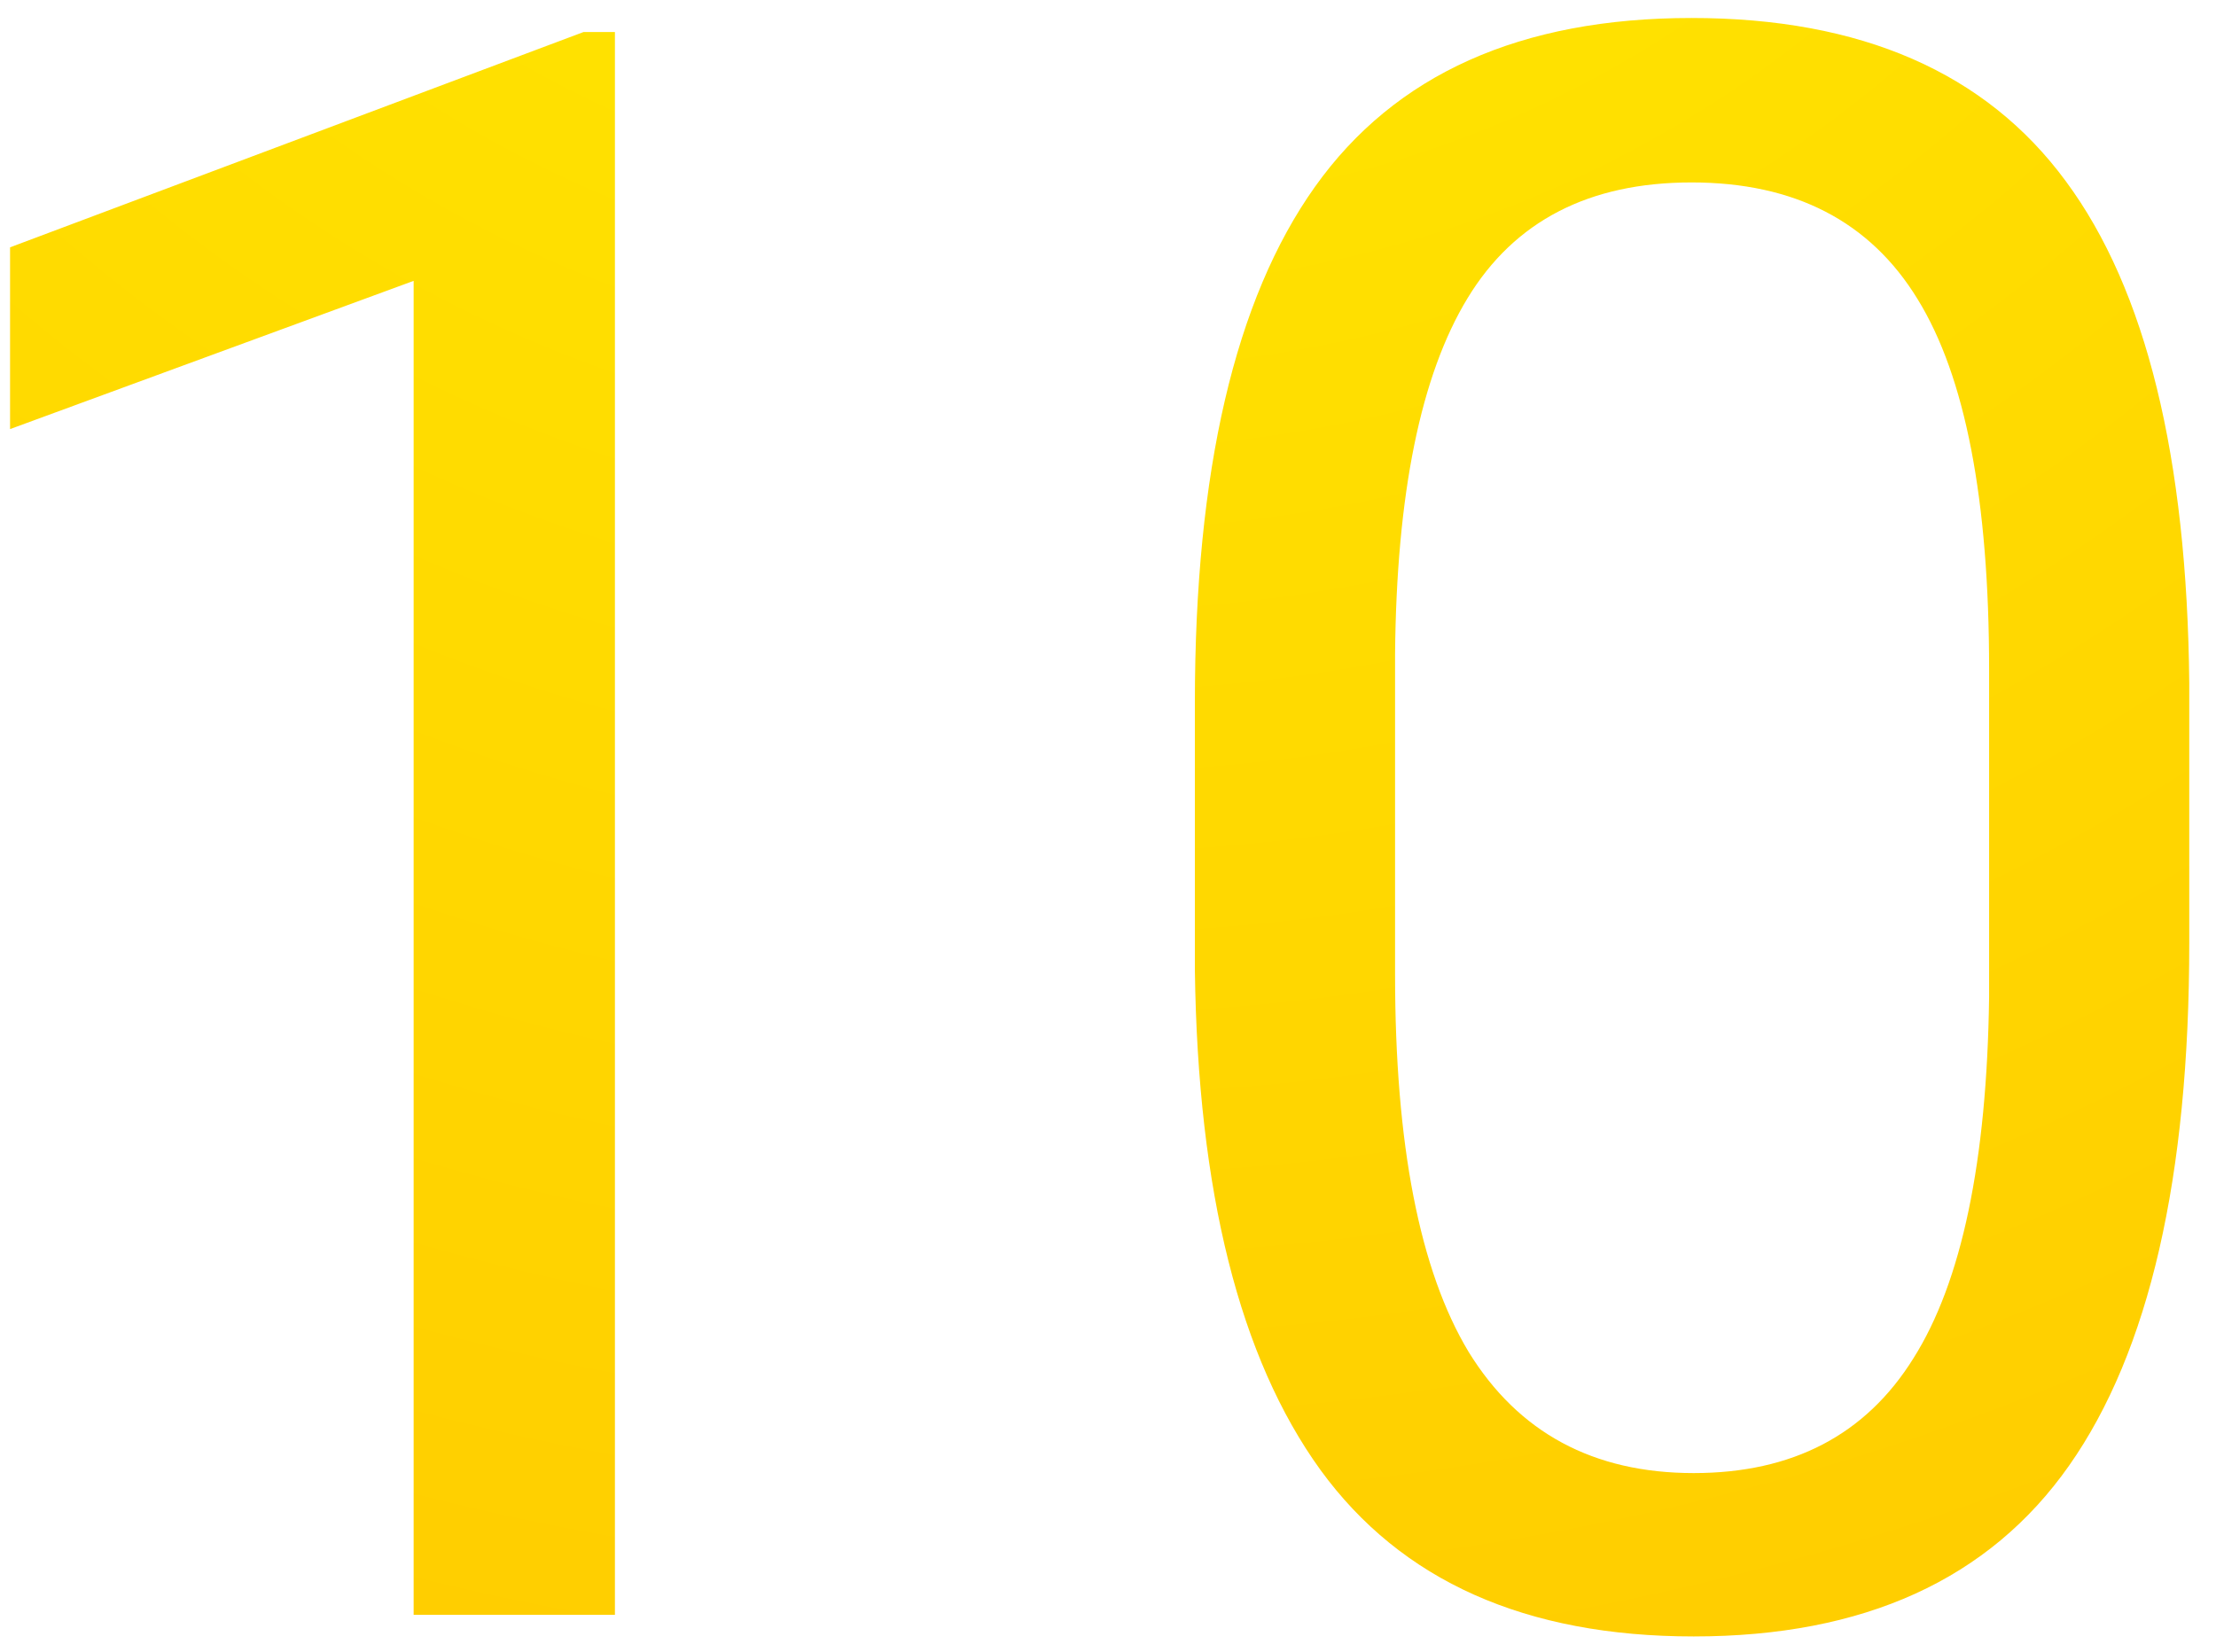 <svg width="59" height="44" viewBox="0 0 59 44" fill="none" xmlns="http://www.w3.org/2000/svg">
<path d="M16.372 43H11.013V7.479L0.268 11.426V6.586L15.536 0.853H16.372V43ZM58.288 25.11C58.288 31.352 57.222 35.99 55.09 39.025C52.959 42.059 49.626 43.576 45.094 43.576C40.619 43.576 37.306 42.098 35.155 39.14C33.004 36.163 31.89 31.727 31.813 25.83V18.715C31.813 12.55 32.879 7.969 35.011 4.973C37.143 1.977 40.484 0.479 45.036 0.479C49.55 0.479 52.872 1.929 55.004 4.829C57.136 7.71 58.23 12.165 58.288 18.196V25.11ZM52.959 17.822C52.959 13.308 52.325 10.024 51.057 7.969C49.79 5.895 47.783 4.858 45.036 4.858C42.309 4.858 40.321 5.885 39.073 7.94C37.824 9.995 37.181 13.155 37.143 17.418V25.946C37.143 30.478 37.796 33.83 39.102 36C40.427 38.151 42.424 39.226 45.094 39.226C47.725 39.226 49.674 38.208 50.942 36.173C52.229 34.137 52.901 30.929 52.959 26.55V17.822Z" fill="url(#paint0_radial)"/>
<defs>
<radialGradient id="paint0_radial" cx="0" cy="0" r="1" gradientUnits="userSpaceOnUse" gradientTransform="translate(28.5 -21) rotate(90) scale(81 87)">
<stop stop-color="#FFED00"/>
<stop offset="1" stop-color="#FFC700"/>
</radialGradient>
</defs>
</svg>

